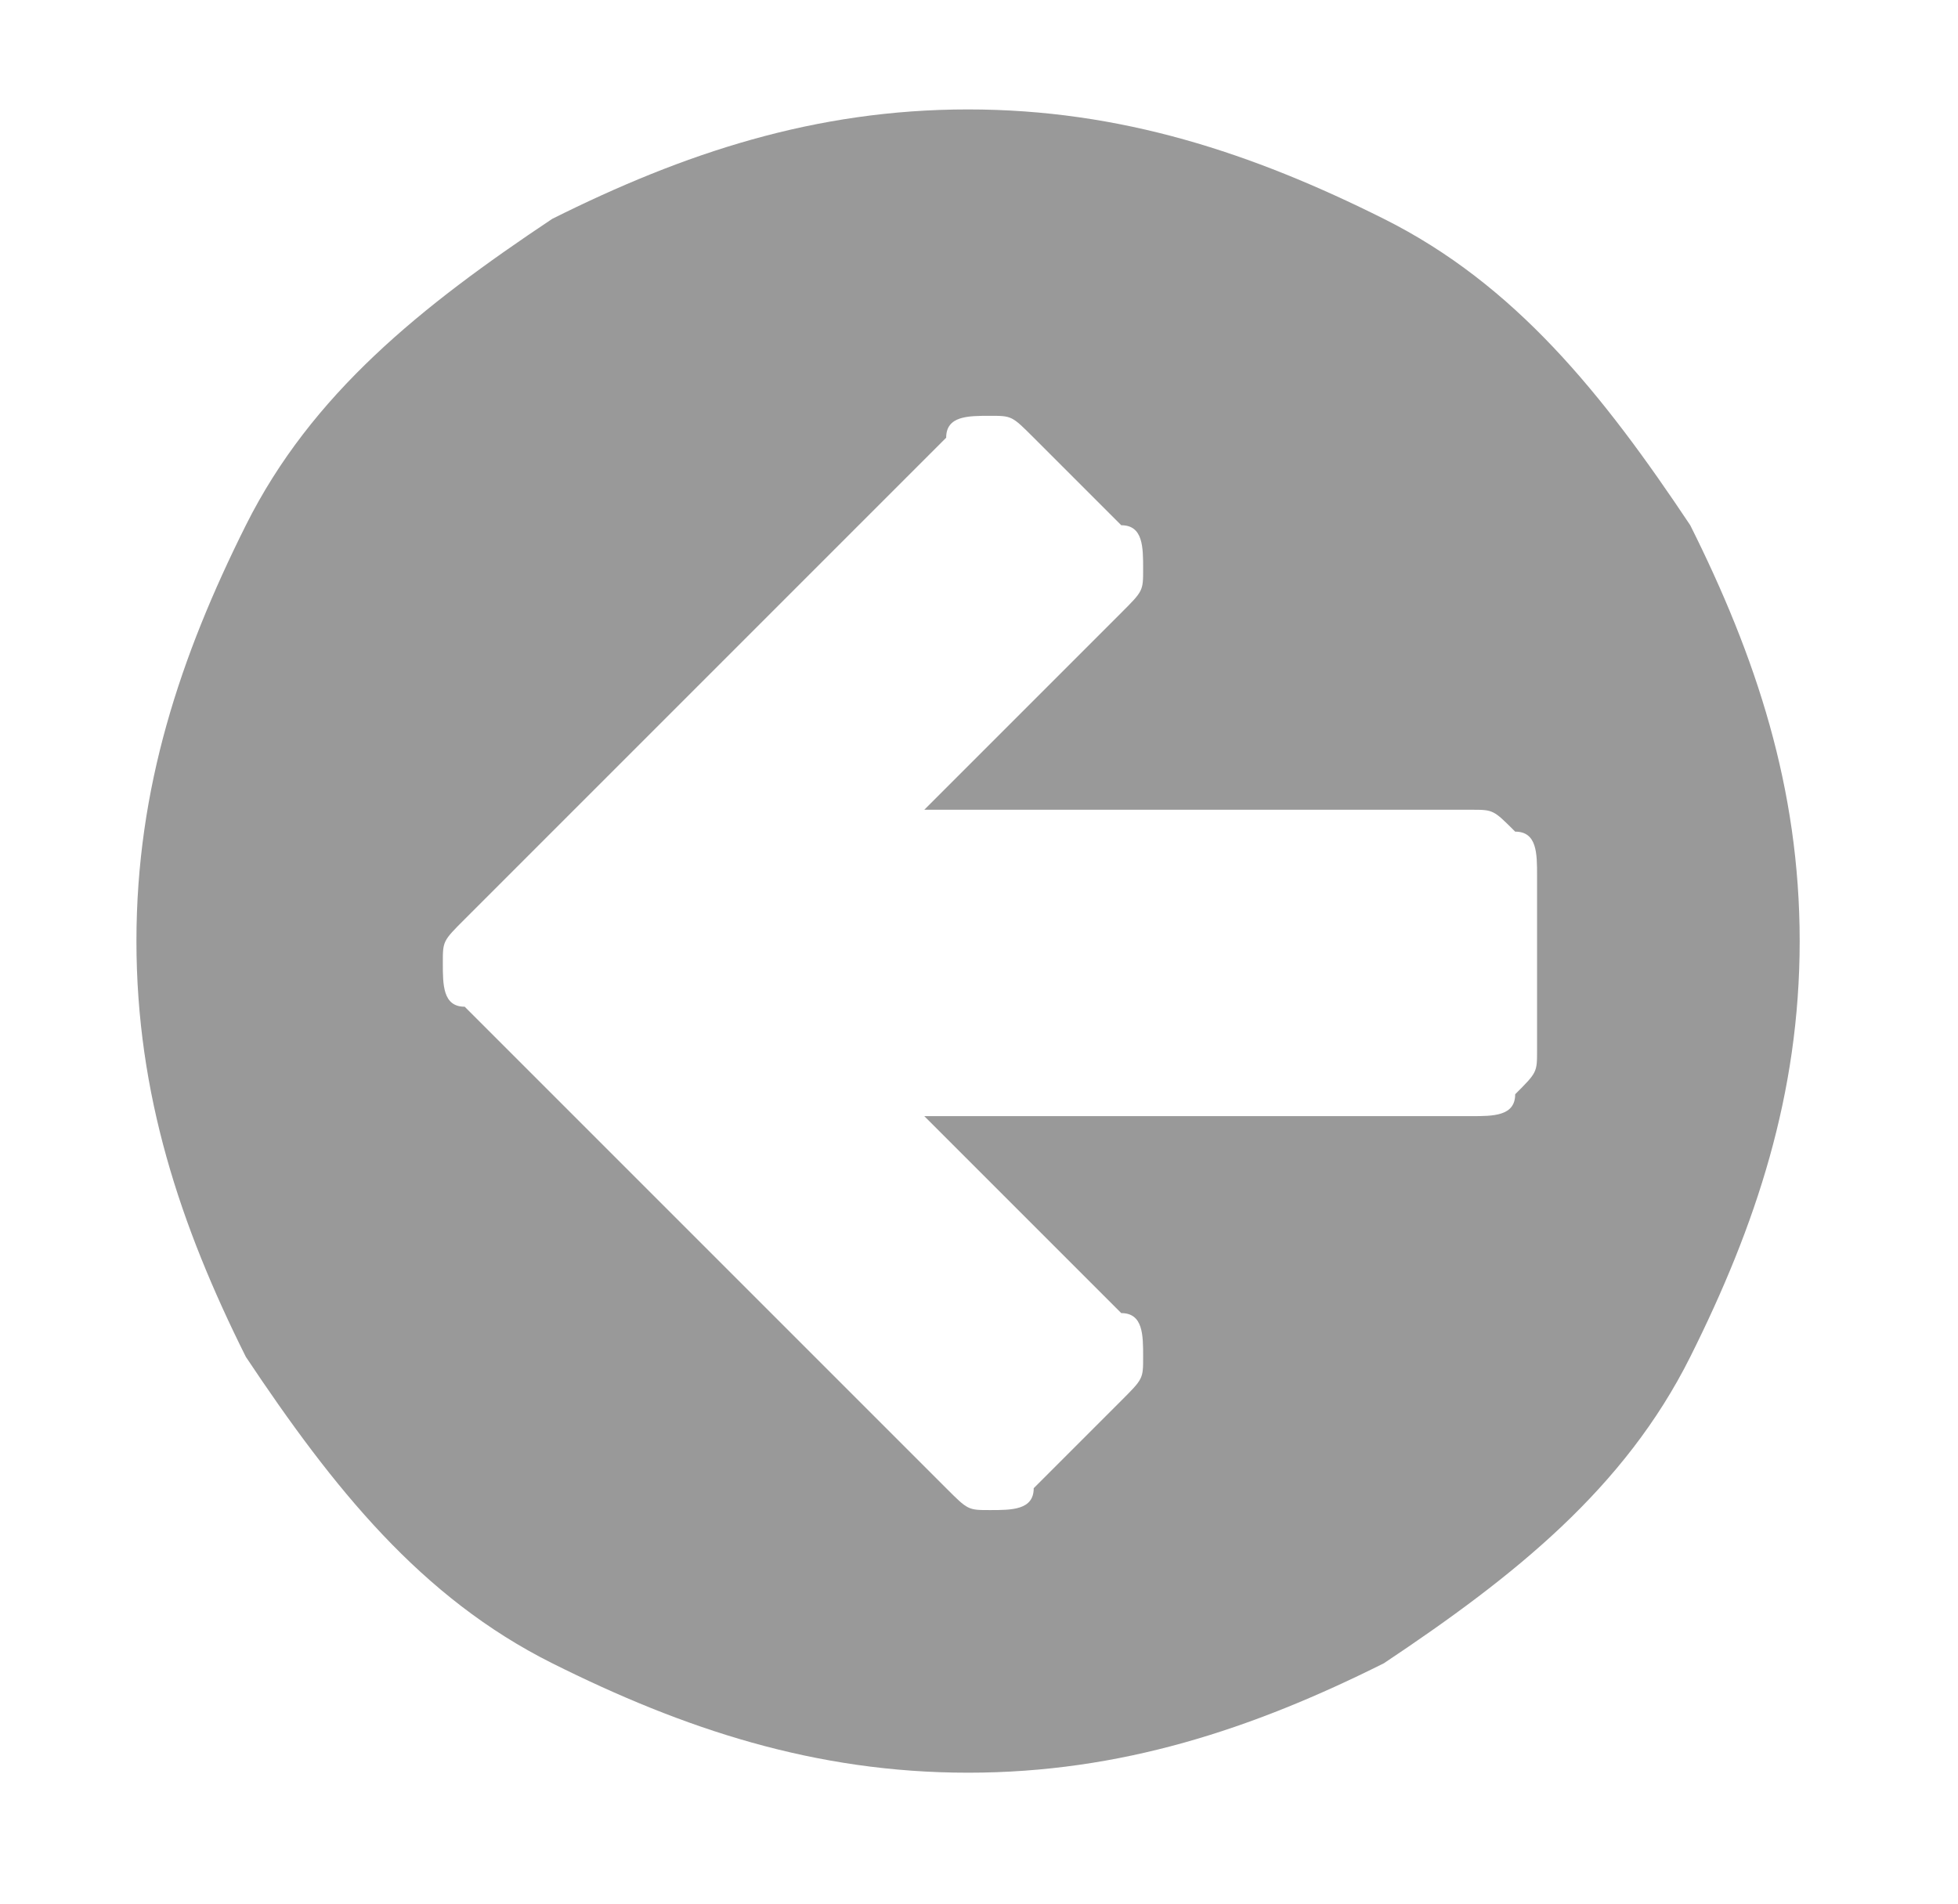 <?xml version="1.0" encoding="UTF-8"?>
<!DOCTYPE svg PUBLIC "-//W3C//DTD SVG 1.1//EN" "http://www.w3.org/Graphics/SVG/1.1/DTD/svg11.dtd">
<!-- Creator: CorelDRAW X6 -->
<svg xmlns="http://www.w3.org/2000/svg" xml:space="preserve" width="8.625mm" height="8.387mm" version="1.1" style="shape-rendering:geometricPrecision; text-rendering:geometricPrecision; image-rendering:optimizeQuality; fill-rule:evenodd; clip-rule:evenodd"
viewBox="0 0 89 87"
 xmlns:xlink="http://www.w3.org/1999/xlink">
 <defs>
  <style type="text/css">
   <![CDATA[
    .fil1 {fill:none}
    .fil0 {fill:#999999;fill-rule:nonzero}
   ]]>
  </style>
 </defs>
 <g id="Layer_x0020_1">
  <path class="fil0" d="M70 46l0 -6c0,-1 0,-2 -1,-2 -1,-1 -1,-1 -2,-1l-25 0 9 -9c1,-1 1,-1 1,-2 0,-1 0,-2 -1,-2l-4 -4c-1,-1 -1,-1 -2,-1 -1,0 -2,0 -2,1l-18 18 -4 4c-1,1 -1,1 -1,2 0,1 0,2 1,2l4 4 18 18c1,1 1,1 2,1 1,0 2,0 2,-1l4 -4c1,-1 1,-1 1,-2 0,-1 0,-2 -1,-2l-9 -9 25 0c1,0 2,0 2,-1 1,-1 1,-1 1,-2zm7 -22c3,6 5,12 5,19 0,7 -2,13 -5,19 -3,6 -8,10 -14,14 -6,3 -12,5 -19,5 -7,0 -13,-2 -19,-5 -6,-3 -10,-8 -14,-14 -3,-6 -5,-12 -5,-19 0,-7 2,-13 5,-19 3,-6 8,-10 14,-14 6,-3 12,-5 19,-5 7,0 13,2 19,5 6,3 10,8 14,14z"/>
  <rect class="fil1" width="89" height="87"/>
 </g>
</svg>
